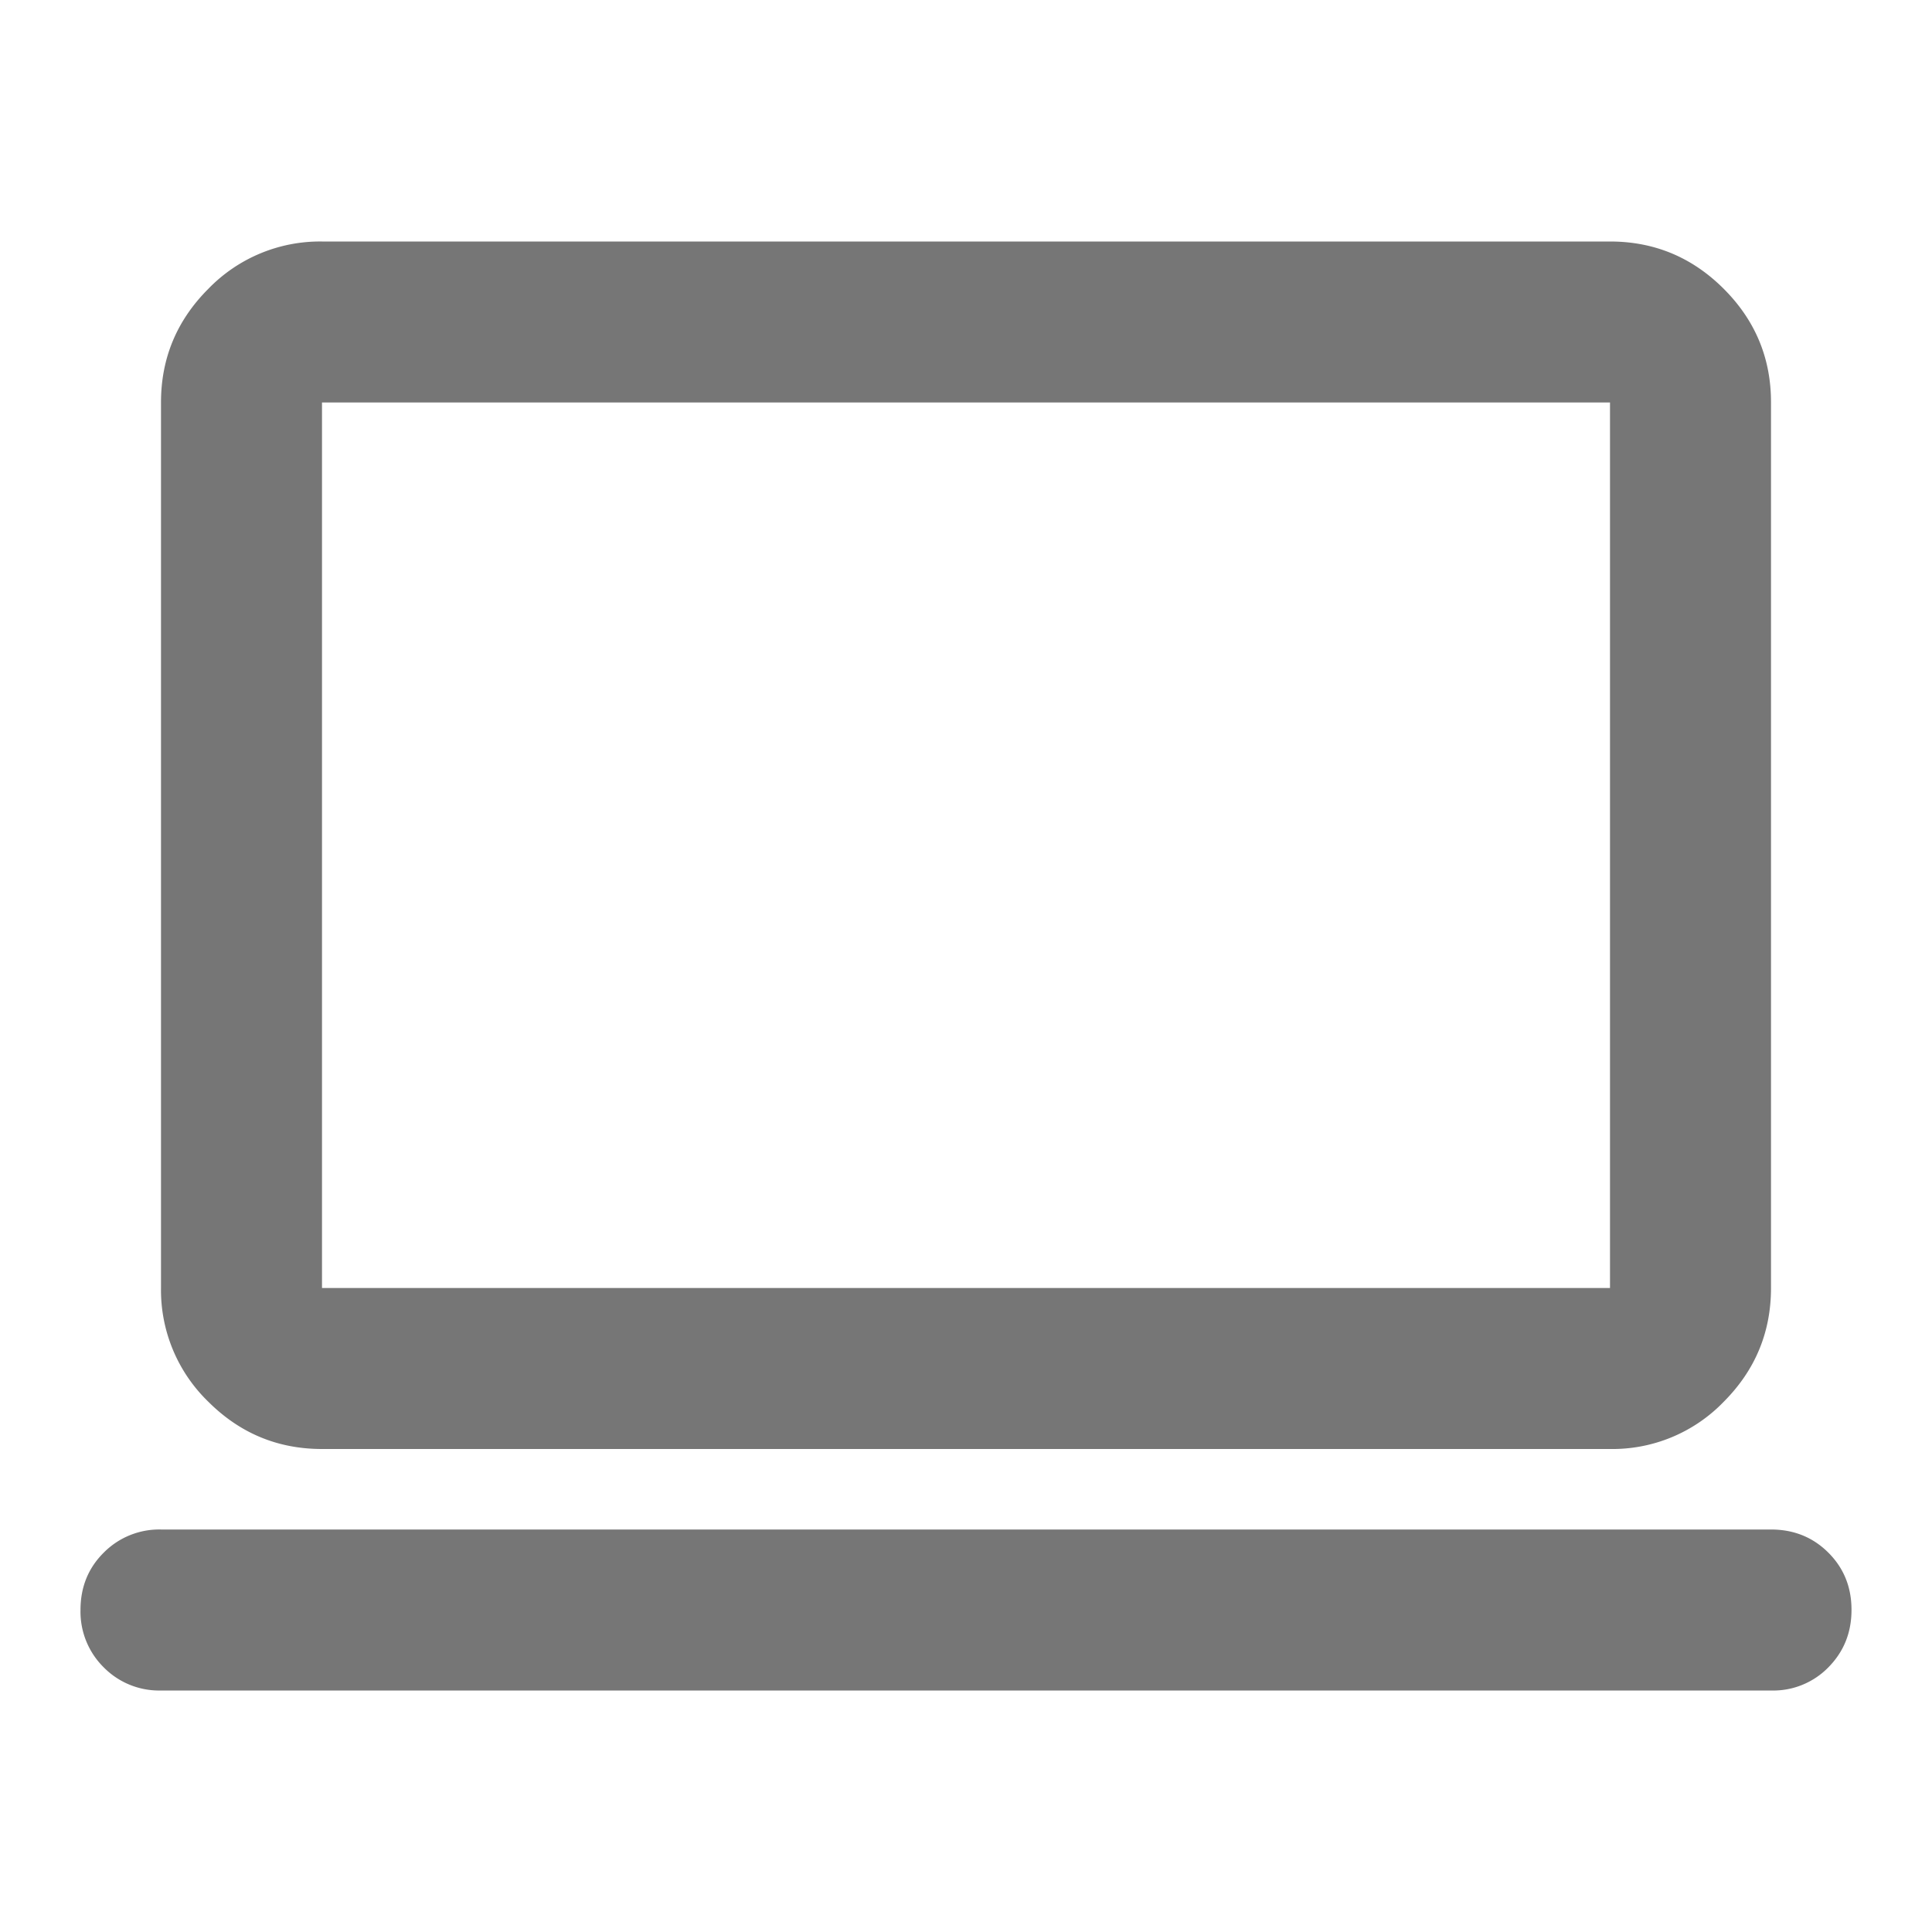 <svg width="24" height="24" fill="none" xmlns="http://www.w3.org/2000/svg"><path d="M2 21a.965.965 0 0 1-.712-.288A.972.972 0 0 1 1 20c0-.283.095-.52.288-.712A.97.97 0 0 1 2 19h20c.283 0 .521.096.713.288.192.192.288.43.287.712 0 .283-.097.52-.288.713A.957.957 0 0 1 22 21H2zm2-3c-.55 0-1.02-.196-1.412-.587A1.93 1.93 0 0 1 2 16V5c0-.55.196-1.02.588-1.412A1.93 1.93 0 0 1 4 3h16c.55 0 1.021.196 1.413.588.392.392.588.863.587 1.412v11c0 .55-.196 1.021-.587 1.413A1.92 1.92 0 0 1 20 18H4zm0-2h16V5H4v11z" fill="#767676"/></svg>